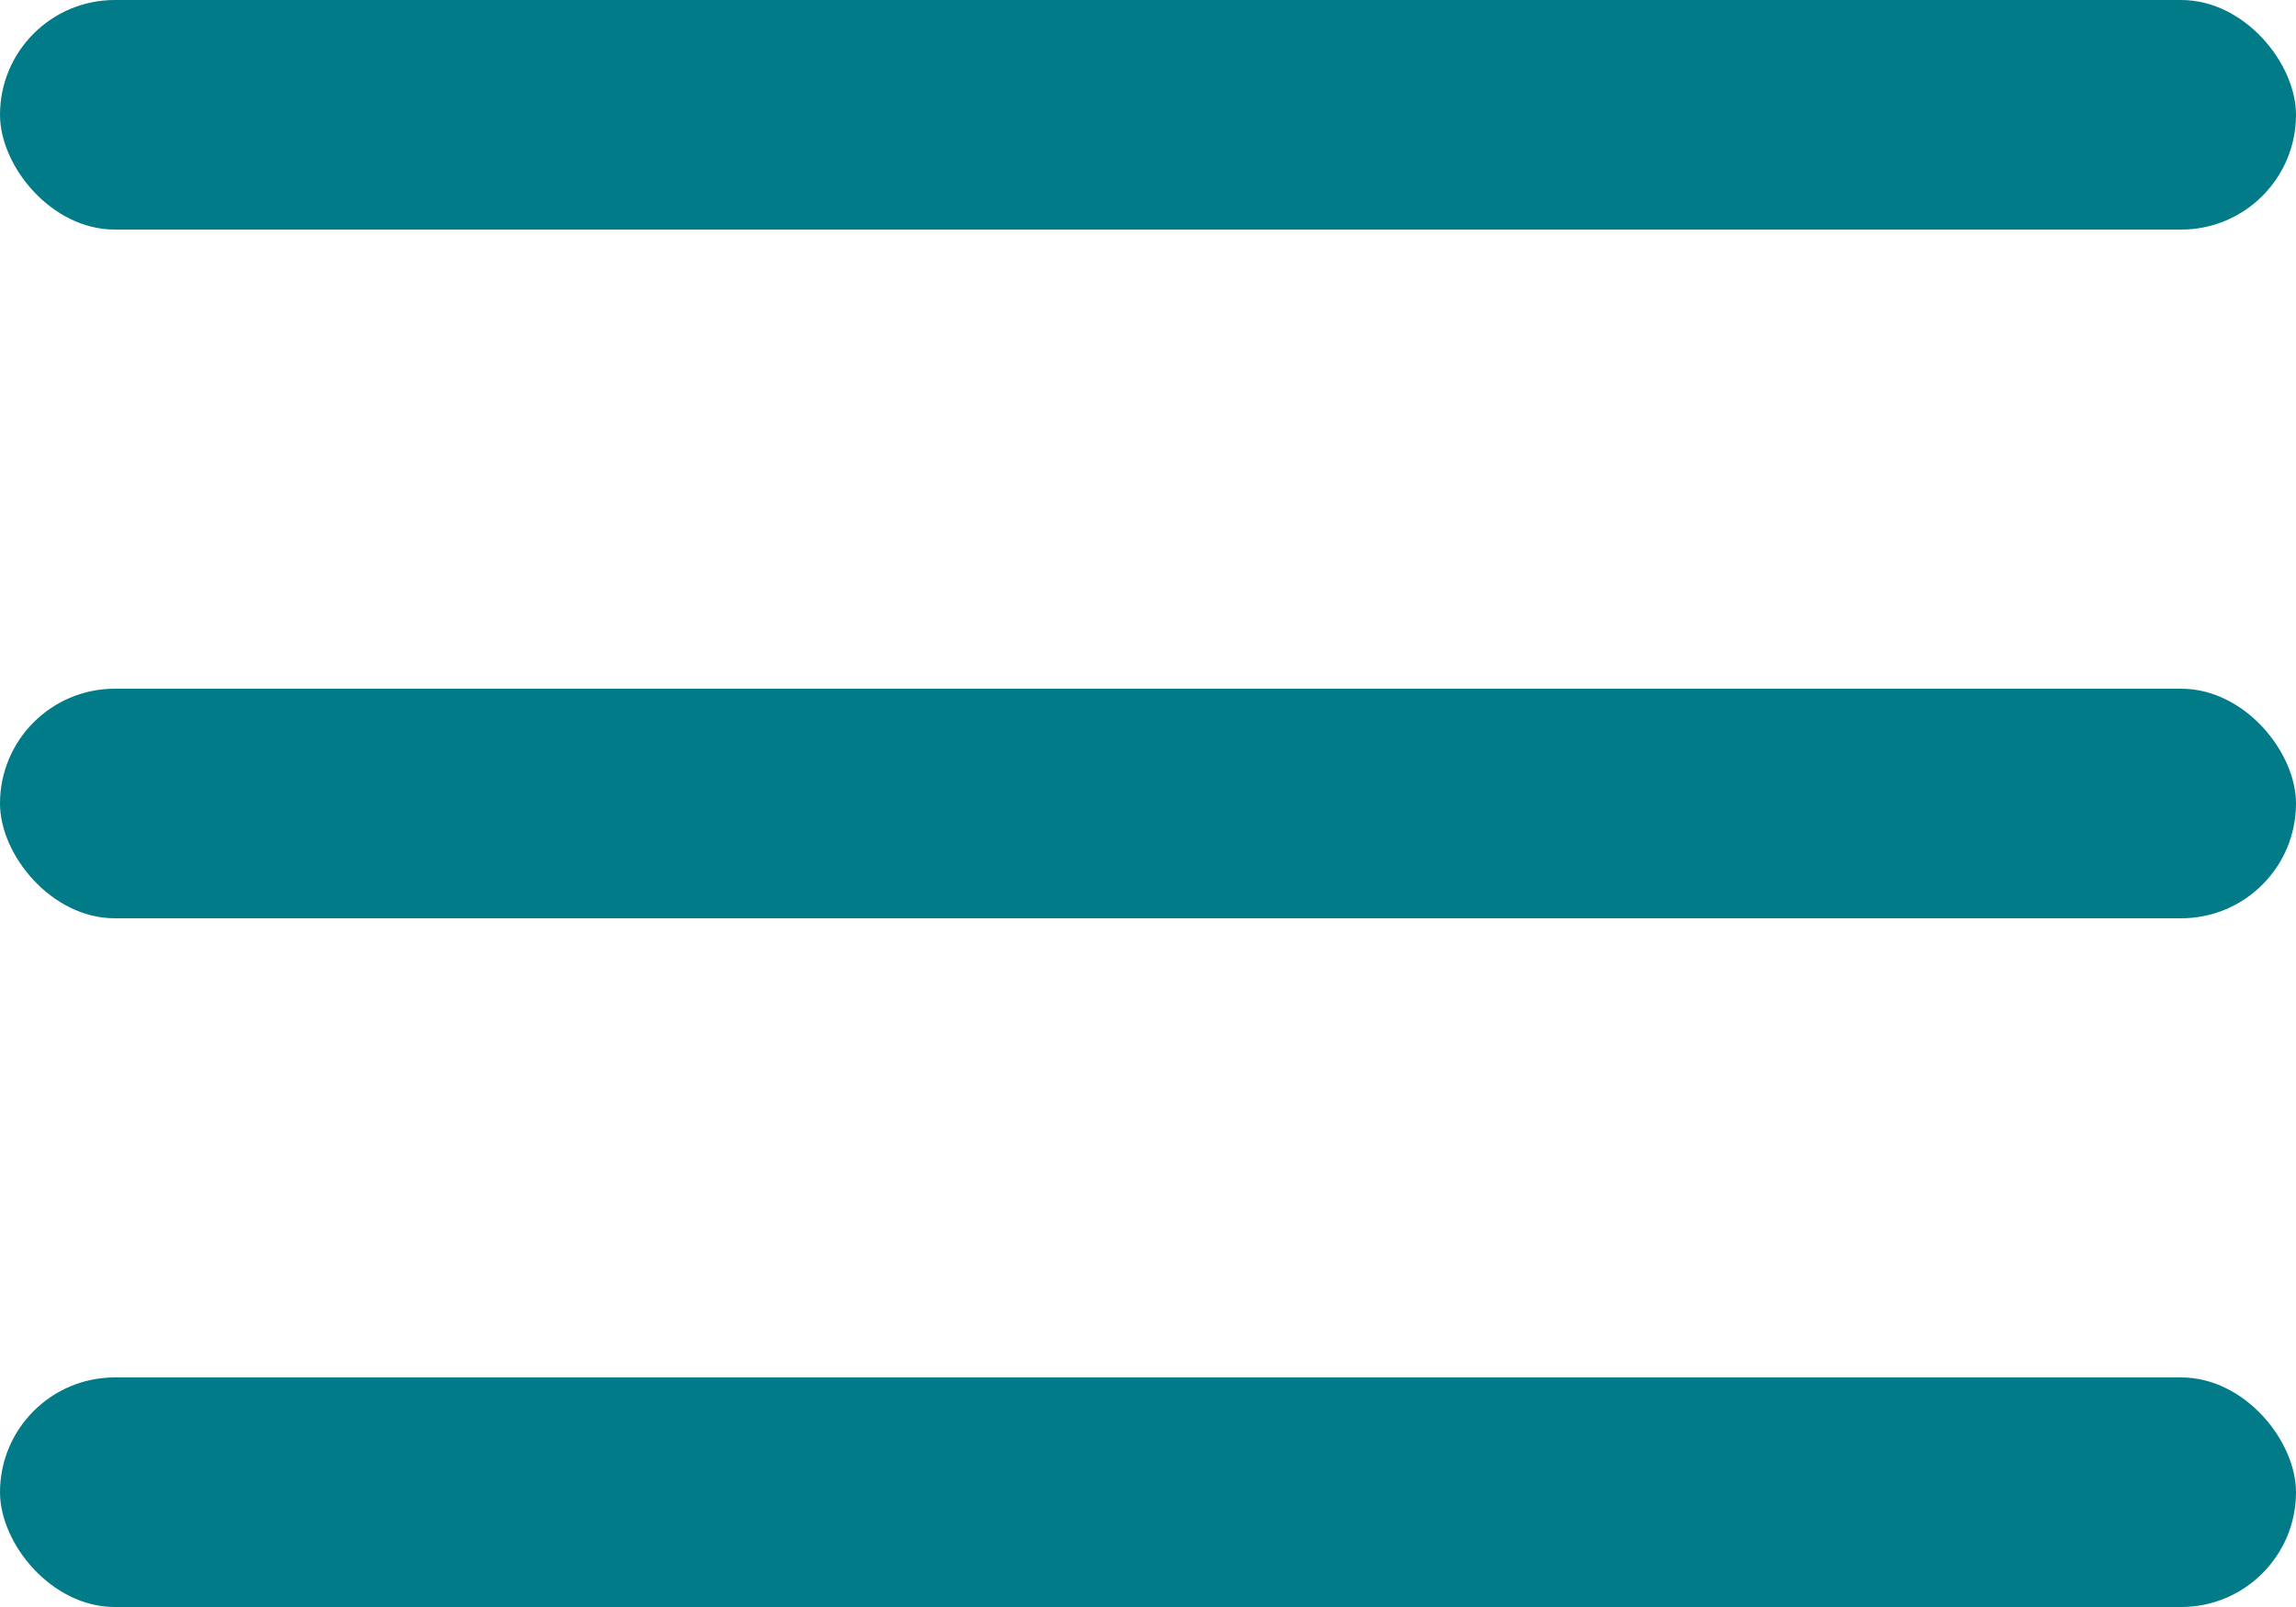 <svg xmlns="http://www.w3.org/2000/svg" viewBox="0 0 20 14"><defs><style>.cls-1{fill:#007b87}</style></defs><title>menu</title><g id="Layer_2" data-name="Layer 2"><g id="Layer_1-2" data-name="Layer 1"><rect class="cls-1" width="20" height="2" rx="1" ry="1"/><rect class="cls-1" y="6" width="20" height="2" rx="1" ry="1"/><rect class="cls-1" y="12" width="20" height="2" rx="1" ry="1"/></g></g></svg>